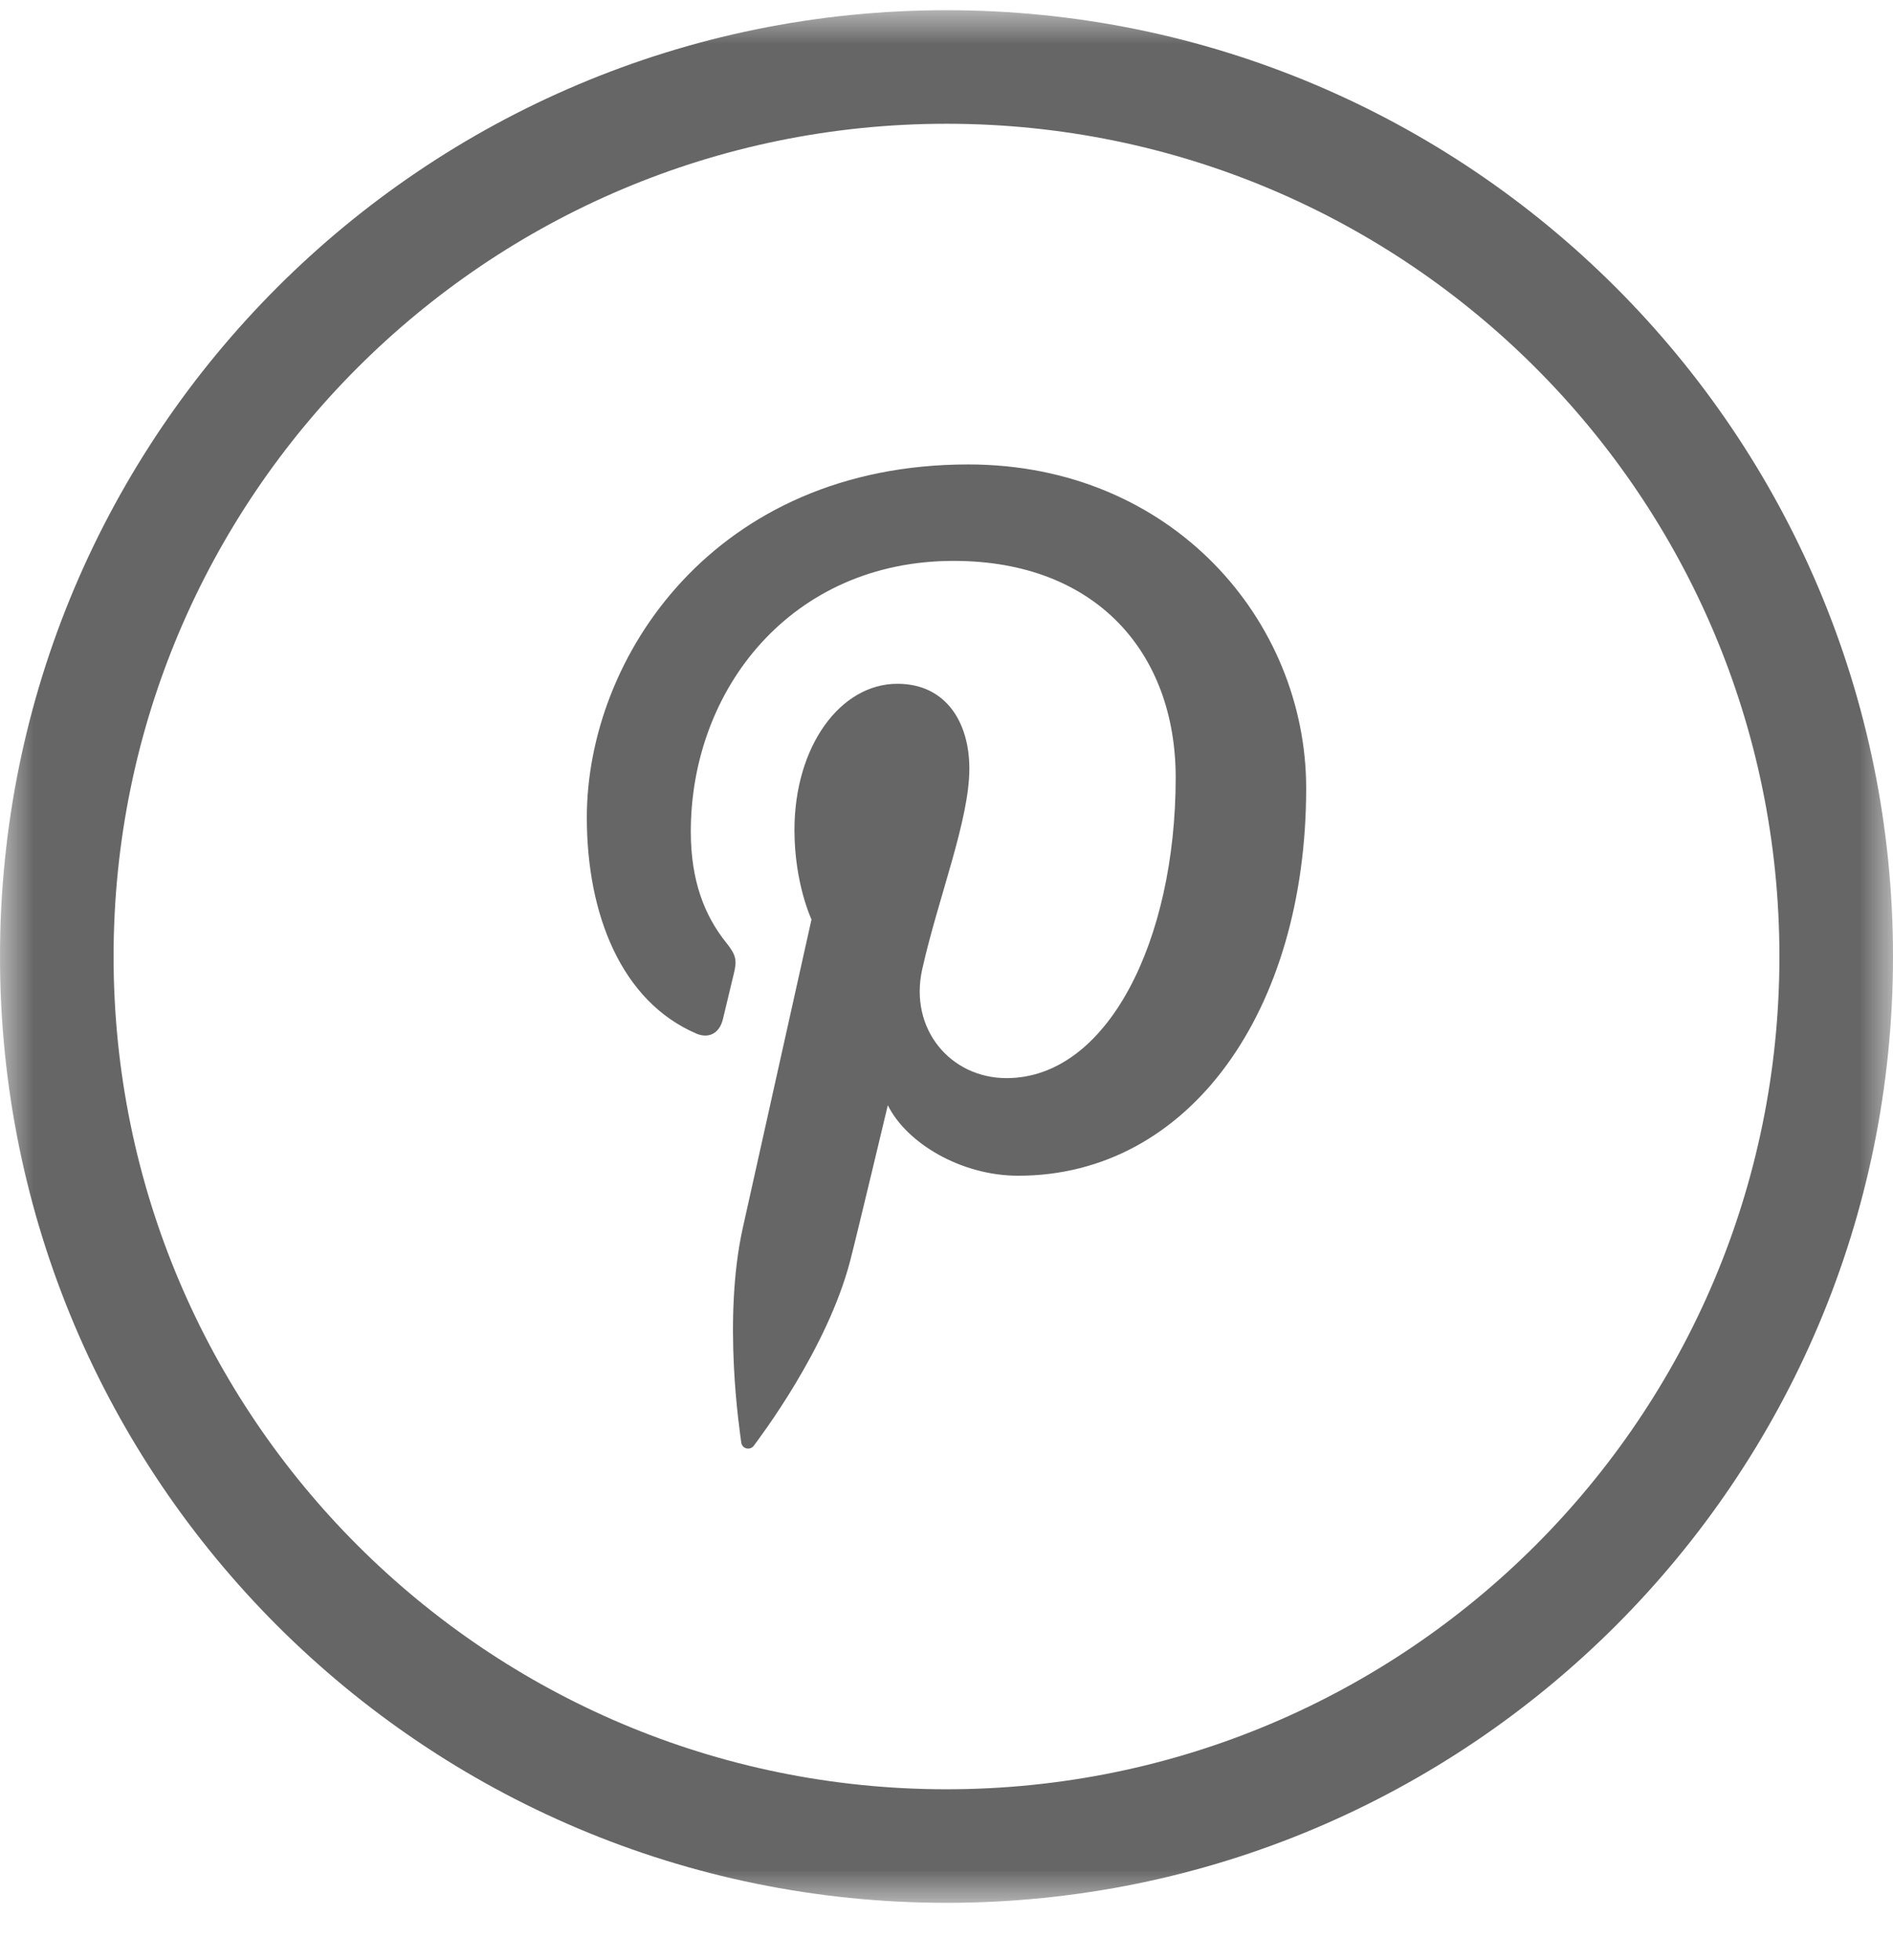 <?xml version="1.0" encoding="UTF-8"?>
<svg width="28px" height="29px" viewBox="0 0 28 29" version="1.1" xmlns="http://www.w3.org/2000/svg" xmlns:xlink="http://www.w3.org/1999/xlink">
    <!-- Generator: Sketch 53.2 (72643) - https://sketchapp.com -->
    <title>Pinterest</title>
    <desc>Created with Sketch.</desc>
    <defs>
        <polygon id="path-1" points="0 0 28 0 28 28 0 28"></polygon>
    </defs>
    <g id="Templates" stroke="none" stroke-width="1" fill="none" fill-rule="evenodd" opacity="0.75">
        <g id="Case-Studies" transform="translate(-1099, -2941)">
            <g id="Group-2" transform="translate(0, 2747)">
                <g id="Footer" transform="translate(0, 115.151)">
                    <g transform="translate(149, 38)" id="Pinterest">
                        <g transform="translate(950, 41)">
                            <g>
                                <mask id="mask-2" fill="white">
                                    <use xlink:href="#path-1"></use>
                                </mask>
                                <g id="Clip-2"></g>
                                <path d="M8.68,11.944 C8.68,13.383 9.194,14.663 10.297,15.139 C10.478,15.218 10.639,15.142 10.692,14.93 C10.728,14.783 10.815,14.413 10.853,14.259 C10.906,14.049 10.885,13.975 10.74,13.793 C10.422,13.395 10.218,12.881 10.218,12.153 C10.218,10.039 11.711,8.147 14.105,8.147 C16.225,8.147 17.39,9.52 17.39,11.352 C17.39,13.764 16.383,15.799 14.887,15.799 C14.062,15.799 13.443,15.075 13.641,14.188 C13.878,13.128 14.338,11.985 14.338,11.22 C14.338,10.535 13.991,9.965 13.274,9.965 C12.429,9.965 11.751,10.89 11.751,12.129 C11.751,12.919 12.003,13.452 12.003,13.452 C12.003,13.452 11.139,17.33 10.988,18.01 C10.686,19.363 10.942,21.02 10.964,21.188 C10.977,21.287 11.097,21.311 11.151,21.236 C11.229,21.128 12.235,19.813 12.576,18.499 C12.673,18.127 13.132,16.2 13.132,16.2 C13.406,16.755 14.208,17.243 15.061,17.243 C17.599,17.243 19.32,14.792 19.32,11.511 C19.32,9.03 17.336,6.72 14.322,6.72 C10.571,6.72 8.68,9.569 8.68,11.944 M14,1.68 C7.196,1.68 1.68,7.196 1.68,14 C1.68,20.804 7.196,26.32 14,26.32 C20.804,26.32 26.32,20.804 26.32,14 C26.32,7.196 20.804,1.68 14,1.68 M14,0 C6.268,0 0,6.268 0,14 C0,21.732 6.268,28 14,28 C21.732,28 28,21.732 28,14 C28,6.268 21.732,0 14,0" id="Fill-1" fill="#333333" mask="url(#mask-2)"></path>
                            </g>
                        </g>
                    </g>
                </g>
            </g>
        </g>
    </g>
</svg>